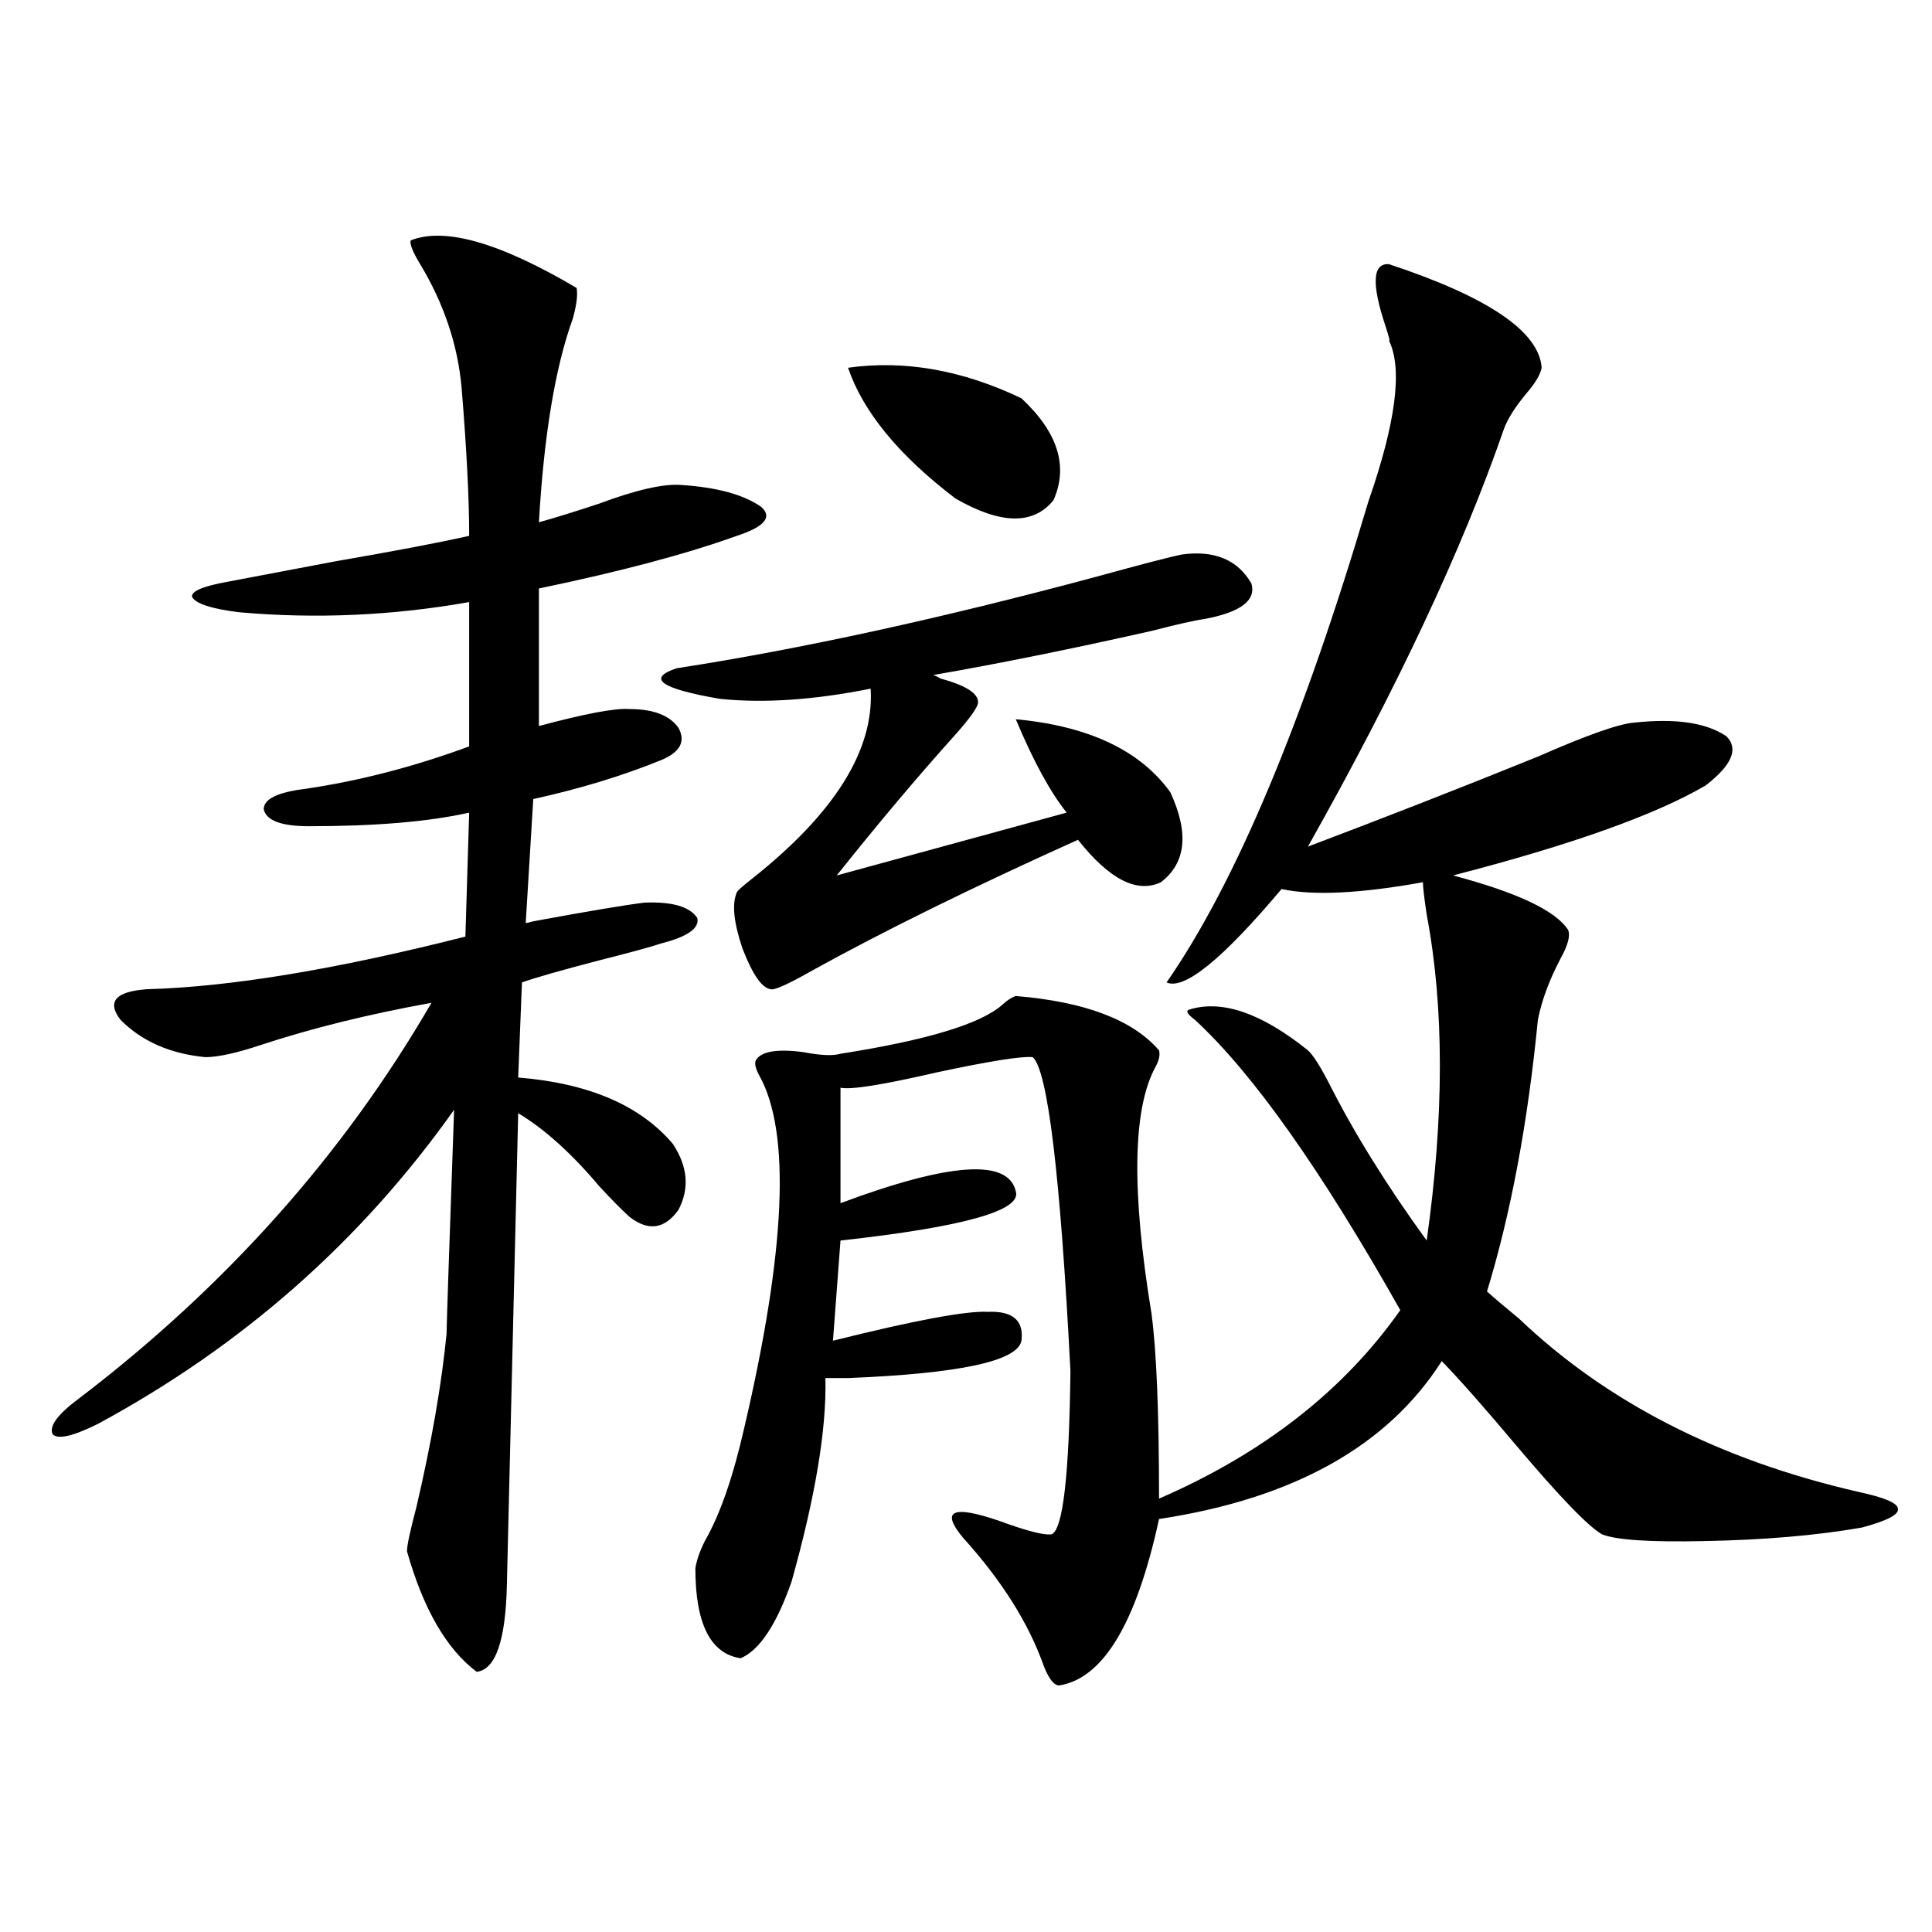<?xml version="1.0" encoding="utf-8"?>
<!-- Generator: Adobe Illustrator 16.0.0, SVG Export Plug-In . SVG Version: 6.00 Build 0)  -->
<!DOCTYPE svg PUBLIC "-//W3C//DTD SVG 1.1//EN" "http://www.w3.org/Graphics/SVG/1.1/DTD/svg11.dtd">
<svg version="1.1" id="图层_1" xmlns="http://www.w3.org/2000/svg" xmlns:xlink="http://www.w3.org/1999/xlink" x="0px" y="0px"
	 width="1000px" height="1000px" viewBox="0 0 1000 1000" enable-background="new 0 0 1000 1000" xml:space="preserve">
<path d="M212.604,124.426c17.561-7.031,46.173,1.181,85.852,24.609c0.641,3.516,0,8.789-1.951,15.82
	c-9.115,25.2-14.969,60.356-17.561,105.469c8.445-2.335,18.856-5.562,31.219-9.668c18.856-7.031,32.835-10.245,41.95-9.668
	c18.856,1.181,32.835,4.985,41.95,11.426c5.854,5.273,1.616,10.259-12.683,14.941c-26.021,9.38-60.166,18.457-102.437,27.246v71.191
	c24.055-6.44,39.664-9.366,46.828-8.789c12.348,0,20.808,3.228,25.365,9.668c3.902,7.031,0.976,12.606-8.78,16.699
	c-20.167,8.212-42.285,14.941-66.34,20.215l-3.902,64.16c0.641,0,1.951-0.288,3.902-0.879c28.612-5.273,47.804-8.487,57.56-9.668
	c14.299-0.577,23.414,2.06,27.316,7.91c1.296,5.273-4.878,9.668-18.536,13.184c-5.213,1.758-15.944,4.696-32.194,8.789
	c-20.167,5.273-33.505,9.091-39.999,11.426l-1.951,49.219c36.417,2.938,63.078,14.364,79.998,34.277
	c7.805,11.728,8.78,23.153,2.927,34.277c-7.164,9.97-15.609,11.138-25.365,3.516c-3.902-3.516-9.115-8.789-15.609-15.82
	c-14.313-16.987-28.292-29.581-41.95-37.793l-5.854,244.336c-0.655,28.702-5.854,43.644-15.609,44.824
	c-15.609-11.728-27.651-32.52-36.097-62.402c0-2.925,1.616-10.547,4.878-22.852c7.805-33.398,13.003-63.281,15.609-89.648
	c0-3.516,1.296-42.188,3.902-116.016c-48.139,67.978-109.601,122.168-184.386,162.598c-13.018,6.454-20.822,8.212-23.414,5.273
	c-1.951-4.093,2.592-10.245,13.658-18.457c76.096-58.008,136.902-126.261,182.435-204.785
	c-32.529,5.864-62.117,13.184-88.778,21.973c-12.362,4.106-21.798,6.152-28.292,6.152c-18.216-1.758-32.85-8.198-43.901-19.336
	c-7.164-9.366-2.606-14.64,13.658-15.82c42.926-1.167,97.879-10.245,164.874-27.246l1.951-64.16
	c-20.822,4.696-48.459,7.031-82.925,7.031c-14.313,0-22.118-2.925-23.414-8.789c0-5.273,7.149-8.789,21.463-10.547
	c27.957-4.093,56.249-11.426,84.876-21.973v-74.707c-39.679,7.031-79.357,8.789-119.021,5.273
	c-14.313-1.758-22.438-4.395-24.39-7.91c-0.655-2.925,5.519-5.562,18.536-7.91c12.348-2.335,30.884-5.851,55.608-10.547
	c30.563-5.273,53.657-9.668,69.267-13.184c0-19.336-1.311-44.824-3.902-76.465c-1.951-22.261-9.115-43.644-21.463-64.16
	C213.58,130.29,211.949,126.184,212.604,124.426z M611.619,287.023c16.905-2.335,28.933,2.637,36.097,14.941
	c2.592,8.789-5.533,14.941-24.39,18.457c-4.558,0.591-13.658,2.637-27.316,6.152c-41.63,9.38-79.357,17.001-113.168,22.852
	c0.641,0,1.951,0.591,3.902,1.758c13.003,3.516,19.512,7.622,19.512,12.305c0,2.349-3.902,7.91-11.707,16.699
	c-19.512,21.685-39.999,46.005-61.462,72.949l119.021-32.52c-8.46-10.547-17.24-26.655-26.341-48.34
	c37.713,3.516,64.389,16.122,79.998,37.793c9.756,21.094,8.125,36.626-4.878,46.582c-12.362,5.864-26.676-1.456-42.926-21.973
	c-54.633,24.609-100.485,47.173-137.558,67.676c-12.362,7.031-19.512,10.259-21.463,9.668c-4.558-0.577-9.436-7.608-14.634-21.094
	c-4.558-13.472-5.533-23.14-2.927-29.004c0-0.577,2.592-2.925,7.805-7.031c42.926-33.976,63.413-66.797,61.462-98.438
	c-29.268,5.864-55.288,7.622-78.047,5.273c-30.578-5.273-38.048-10.547-22.438-15.82c64.389-9.956,136.902-25.776,217.556-47.461
	C591.132,292.009,605.766,288.204,611.619,287.023z M718.934,136.73c51.371,17.001,77.712,34.868,79.022,53.613
	c-0.655,3.516-3.262,7.91-7.805,13.184c-5.854,7.031-9.756,13.184-11.707,18.457c-21.463,62.114-55.288,134.185-101.461,216.211
	c40.319-15.229,79.998-30.762,119.021-46.582c25.365-11.124,41.95-16.987,49.755-17.578c21.463-2.335,37.393,0,47.804,7.031
	c6.494,6.454,2.927,14.941-10.731,25.488c-26.021,15.243-69.602,30.762-130.729,46.582c33.17,8.789,53.002,18.169,59.511,28.125
	c1.296,2.938,0,7.91-3.902,14.941c-5.854,11.138-9.756,21.685-11.707,31.641c-5.213,53.325-13.993,100.195-26.341,140.625
	c3.247,2.938,8.78,7.622,16.585,14.063c45.518,43.368,104.053,73.251,175.605,89.648c13.658,2.938,20.487,5.864,20.487,8.789
	c0.641,2.938-5.533,6.152-18.536,9.668c-23.414,4.106-50.73,6.454-81.949,7.031c-27.972,0.591-45.532-0.577-52.682-3.516
	c-7.164-4.093-22.118-19.624-44.877-46.582c-16.265-19.336-28.947-33.687-38.048-43.066
	c-27.972,43.945-76.751,71.191-146.338,81.738c-11.707,53.901-28.947,82.617-51.706,86.133c-2.606,0-5.213-3.228-7.805-9.668
	c-7.805-22.274-21.798-44.536-41.95-66.797c-11.707-14.063-5.533-16.987,18.536-8.789c14.299,5.273,23.414,7.622,27.316,7.031
	c5.854-2.335,9.101-30.46,9.756-84.375c-5.213-101.362-11.707-155.566-19.512-162.598c-5.854-0.577-22.438,2.06-49.755,7.91
	c-27.972,6.454-44.557,9.091-49.755,7.91v59.766c56.584-21.094,86.827-23.14,90.729-6.152c3.247,9.97-26.996,18.457-90.729,25.488
	l-3.902,51.855c42.271-10.547,68.932-15.519,79.998-14.941c13.003-0.577,18.856,4.395,17.561,14.941
	c-1.951,10.547-31.874,17.001-89.754,19.336c-5.213,0-9.115,0-11.707,0c0.641,26.367-5.213,61.523-17.561,105.469
	c-7.805,22.261-16.585,35.444-26.341,39.551c-15.609-2.349-23.414-17.88-23.414-46.582c0.641-4.093,2.271-8.789,4.878-14.063
	c7.805-13.472,14.634-33.097,20.487-58.887c21.463-91.983,24.055-152.628,7.805-181.934c-1.951-3.516-2.606-6.152-1.951-7.91
	c2.592-4.683,10.731-6.152,24.39-4.395c9.101,1.758,15.609,2.06,19.512,0.879c44.877-7.031,72.834-15.519,83.9-25.488
	c2.592-2.335,4.878-3.804,6.829-4.395c35.762,2.938,60.486,12.305,74.145,28.125c0.641,2.349,0,5.273-1.951,8.789
	c-11.707,21.685-12.362,64.16-1.951,127.441c2.592,19.336,3.902,51.278,3.902,95.801c53.978-23.429,95.607-55.948,124.875-97.559
	c-40.975-72.647-76.431-122.745-106.339-150.293c-3.902-2.925-4.878-4.683-2.927-5.273c16.905-5.273,37.393,1.758,61.462,21.094
	c2.592,2.349,6.174,7.91,10.731,16.699c13.003,25.79,29.908,53.036,50.73,81.738c9.101-64.448,9.101-120.698,0-168.75
	c-1.311-8.789-1.951-14.351-1.951-16.699c-32.529,5.864-56.919,7.031-73.169,3.516c-30.578,36.337-50.41,52.446-59.511,48.34
	c35.762-51.554,70.563-134.473,104.388-248.73c14.299-41.007,17.881-68.843,10.731-83.496c0.641,0.591,0-2.046-1.951-7.91
	C709.818,146.7,710.474,136.153,718.934,136.73z M438.94,190.344c29.268-4.093,59.176,1.181,89.754,15.82
	c18.856,17.578,24.39,35.156,16.585,52.734c-10.411,12.896-27.316,12.606-50.73-0.879
	C465.281,235.759,446.745,213.195,438.94,190.344z"/>
</svg>
